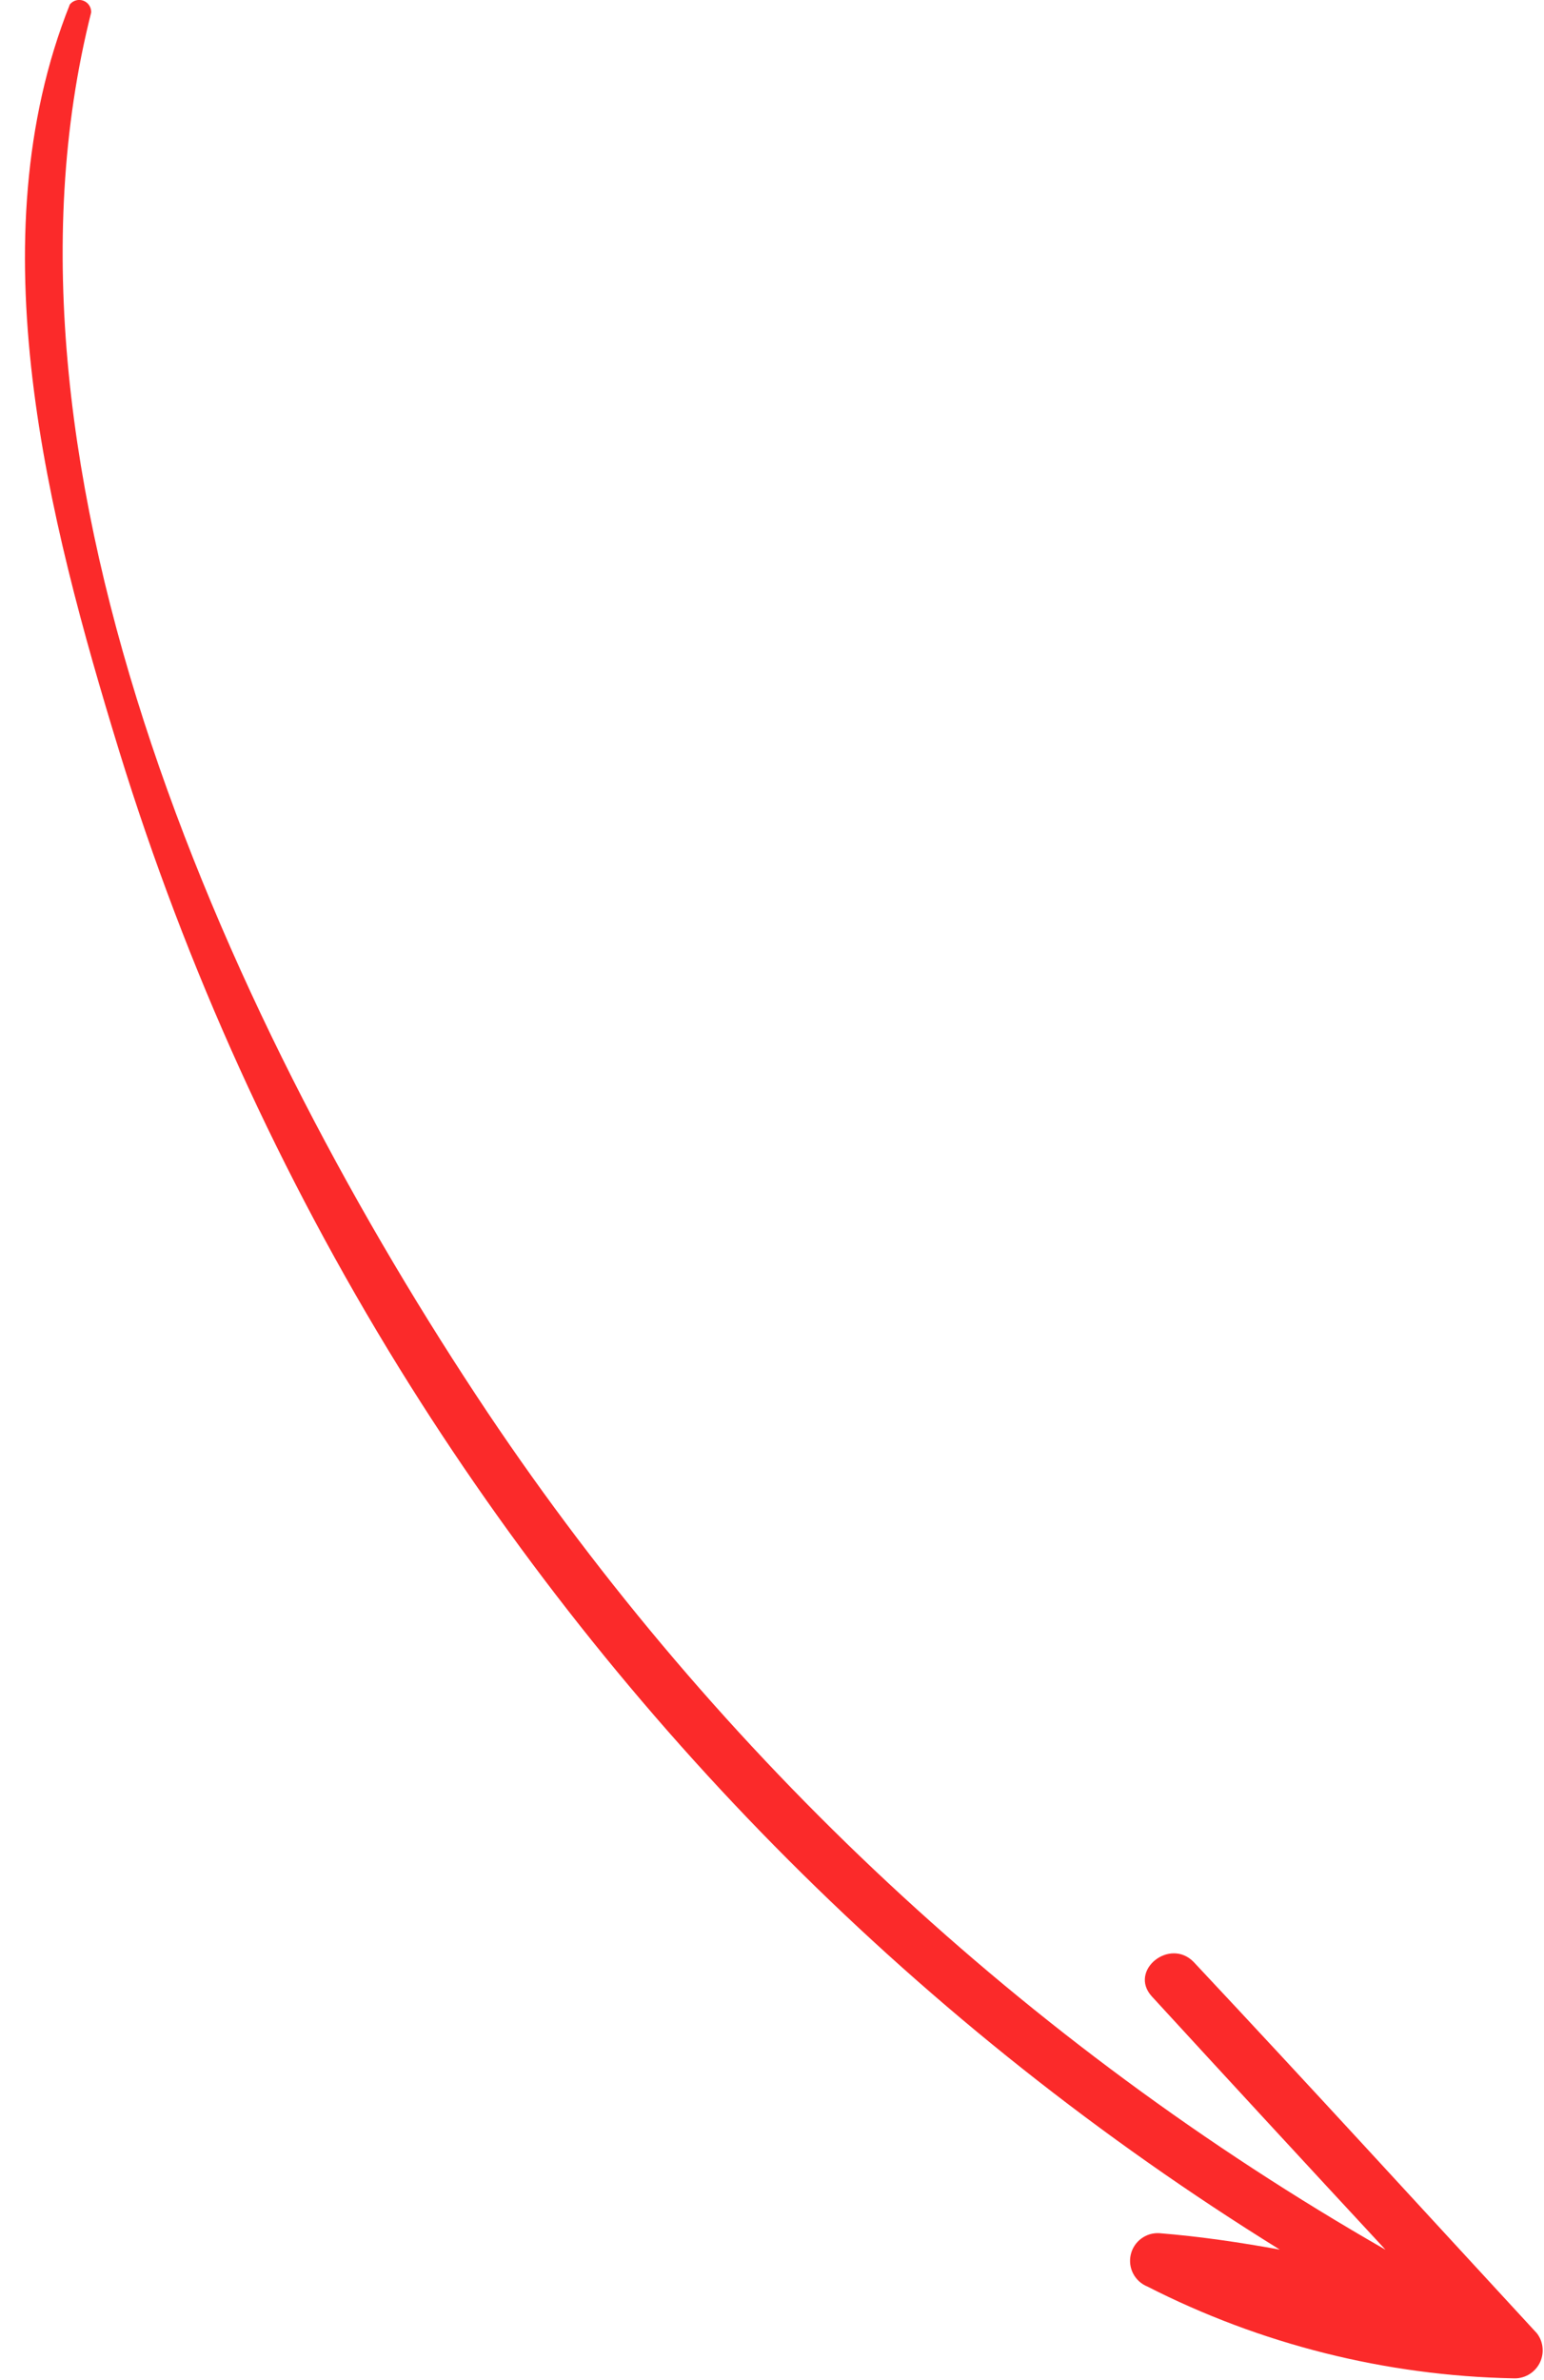 <svg width="61" height="94" viewBox="0 0 61 94" fill="none" xmlns="http://www.w3.org/2000/svg">
<path d="M3.603 0.489C-0.998 18.693 9.329 40.921 19.268 55.787C28.388 69.39 40.527 80.703 54.738 88.844C51.654 85.519 48.575 82.183 45.501 78.835C44.583 77.817 46.215 76.506 47.161 77.483C51.718 82.341 56.203 87.25 60.72 92.145C60.849 92.313 60.927 92.514 60.944 92.725C60.962 92.936 60.919 93.147 60.821 93.335C60.722 93.522 60.572 93.677 60.388 93.781C60.204 93.885 59.994 93.935 59.782 93.923C54.752 93.823 49.811 92.583 45.329 90.297C45.089 90.2 44.891 90.02 44.77 89.79C44.65 89.56 44.615 89.295 44.673 89.041C44.73 88.788 44.875 88.564 45.083 88.408C45.29 88.252 45.546 88.175 45.805 88.191C47.443 88.323 49.016 88.56 50.56 88.839C36.427 80.082 24.52 68.165 15.773 54.026C11.068 46.408 7.351 38.223 4.711 29.667C1.885 20.459 -0.954 9.481 2.76 0.174C2.822 0.097 2.908 0.041 3.004 0.015C3.1 -0.012 3.202 -0.007 3.295 0.028C3.388 0.063 3.468 0.126 3.523 0.209C3.578 0.292 3.606 0.39 3.603 0.489Z" fill="#FB2A2A"/>
</svg>
